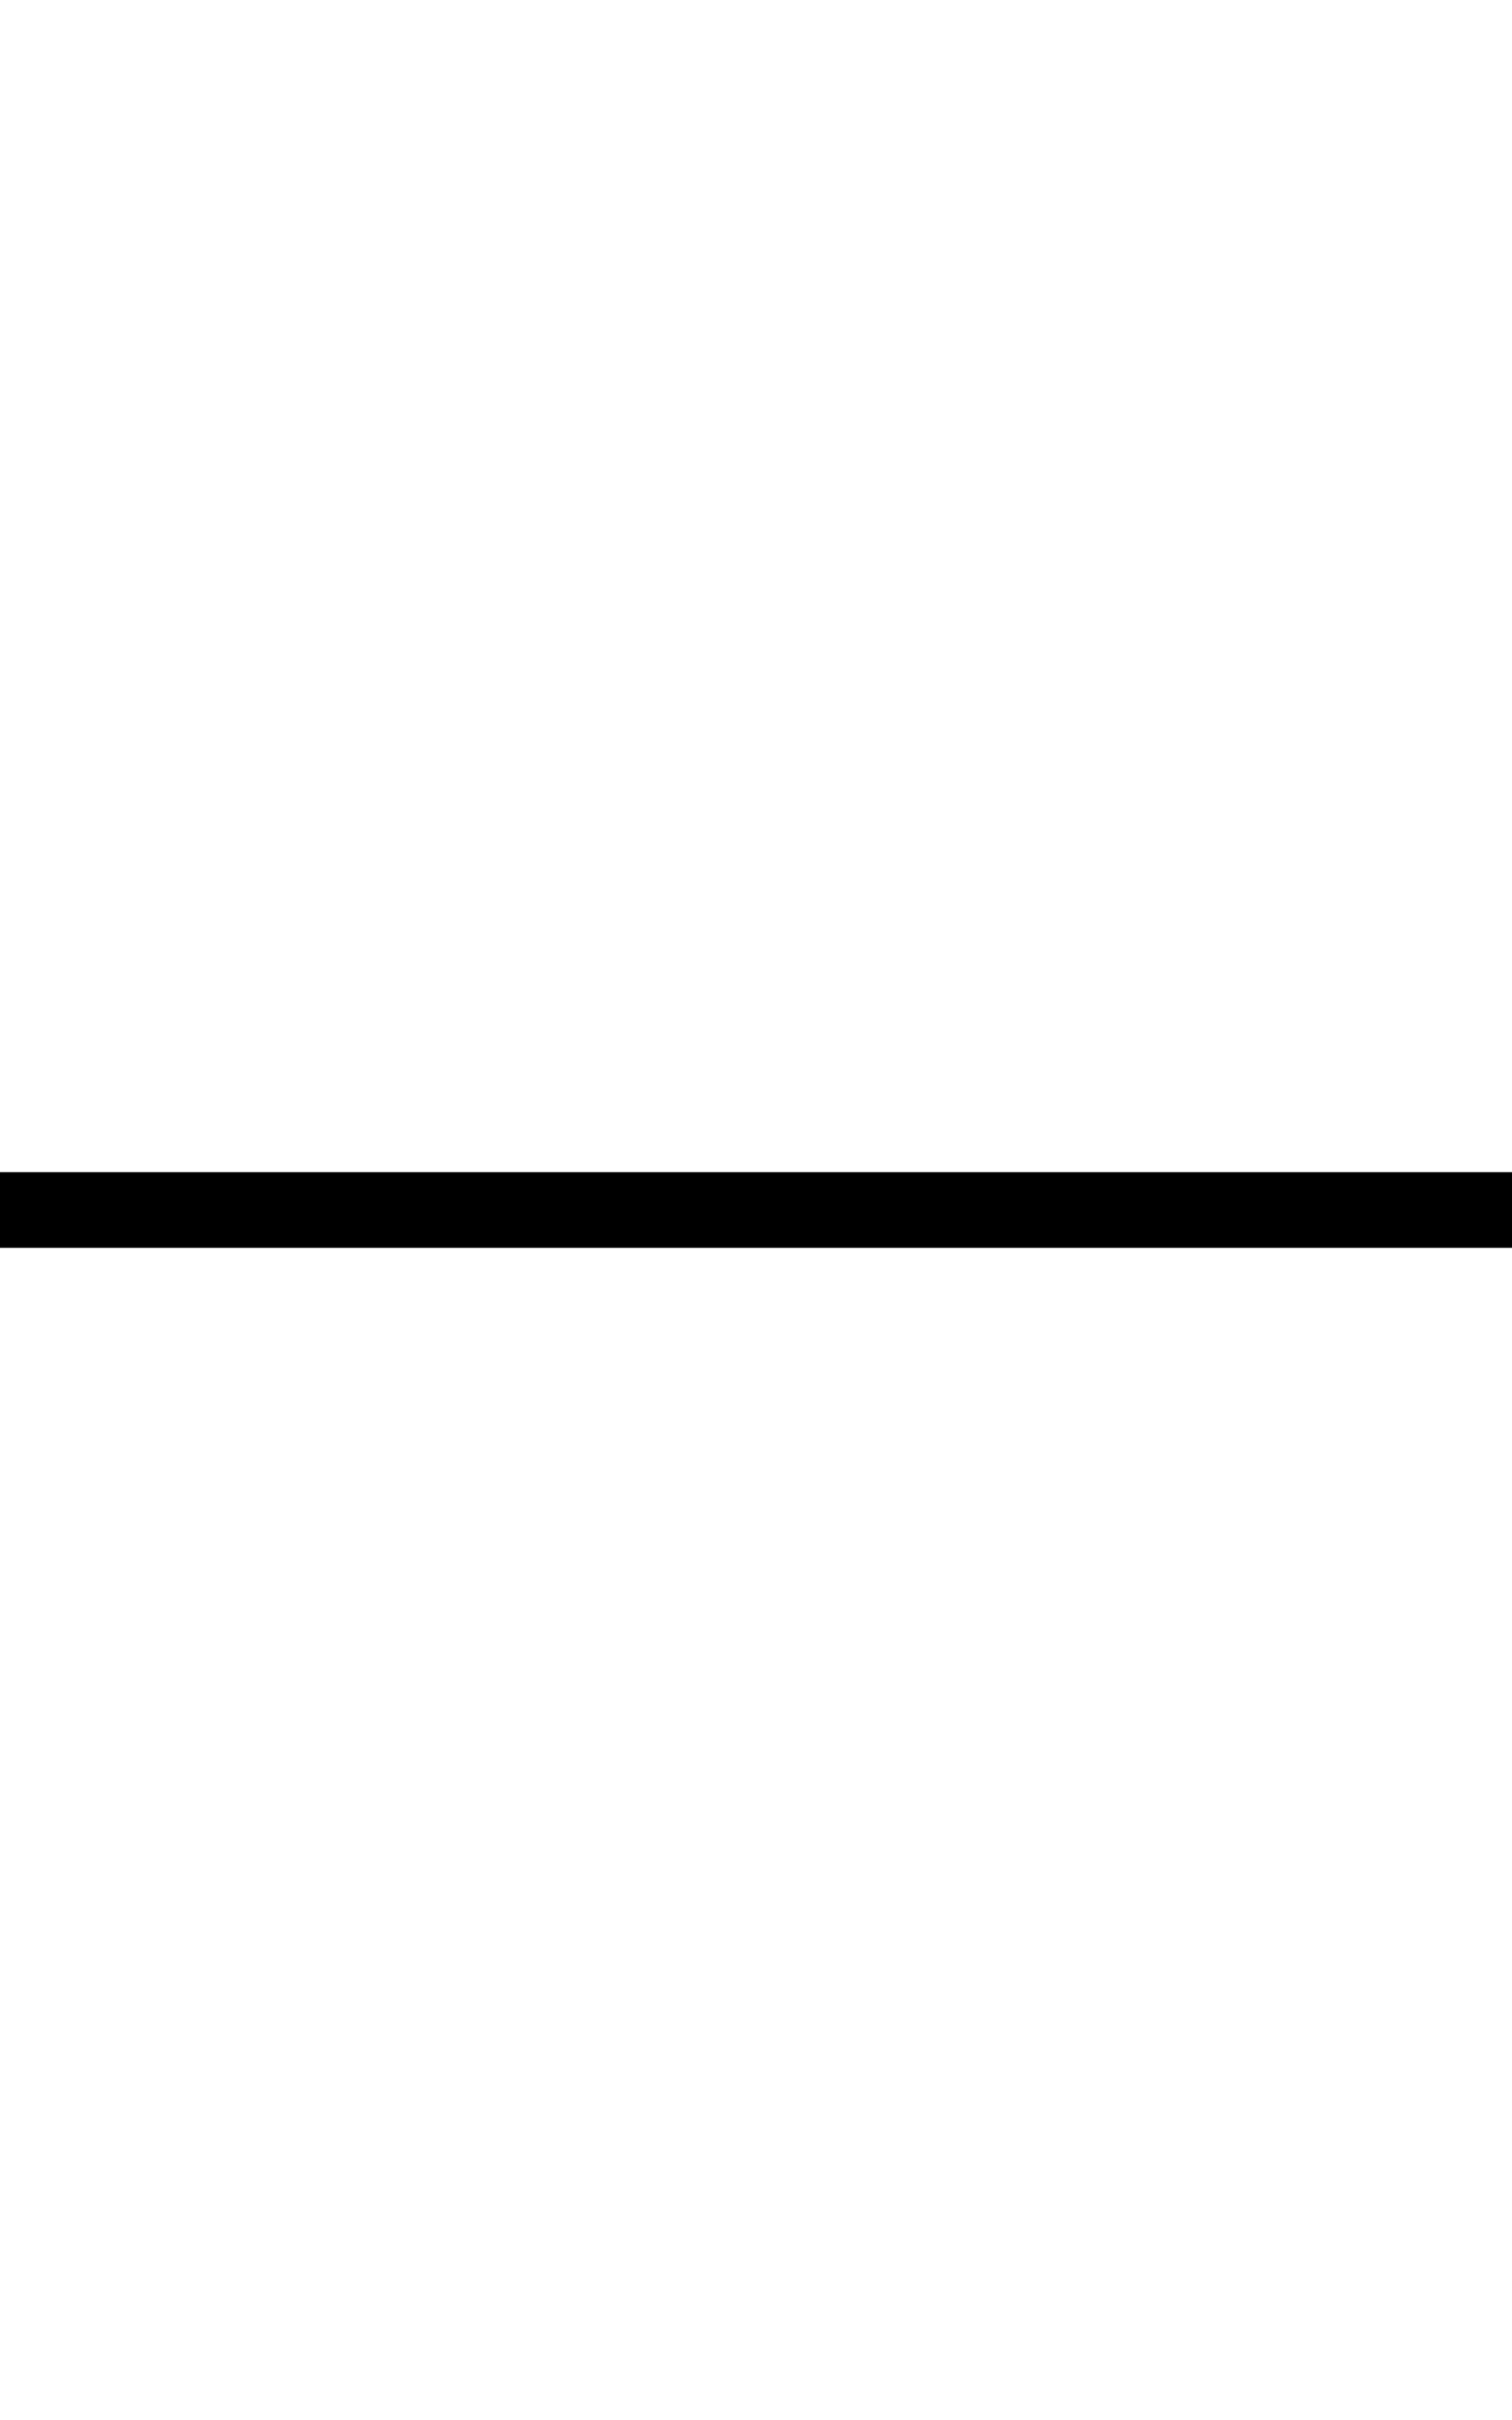 <svg xmlns="http://www.w3.org/2000/svg" viewBox="0 0 320 512"><!--! Font Awesome Pro 6.7.2 by @fontawesome - https://fontawesome.com License - https://fontawesome.com/license (Commercial License) Copyright 2024 Fonticons, Inc. --><path d="M0 248l8 0 304 0 8 0 0 16-8 0L8 264l-8 0 0-16z"/></svg>